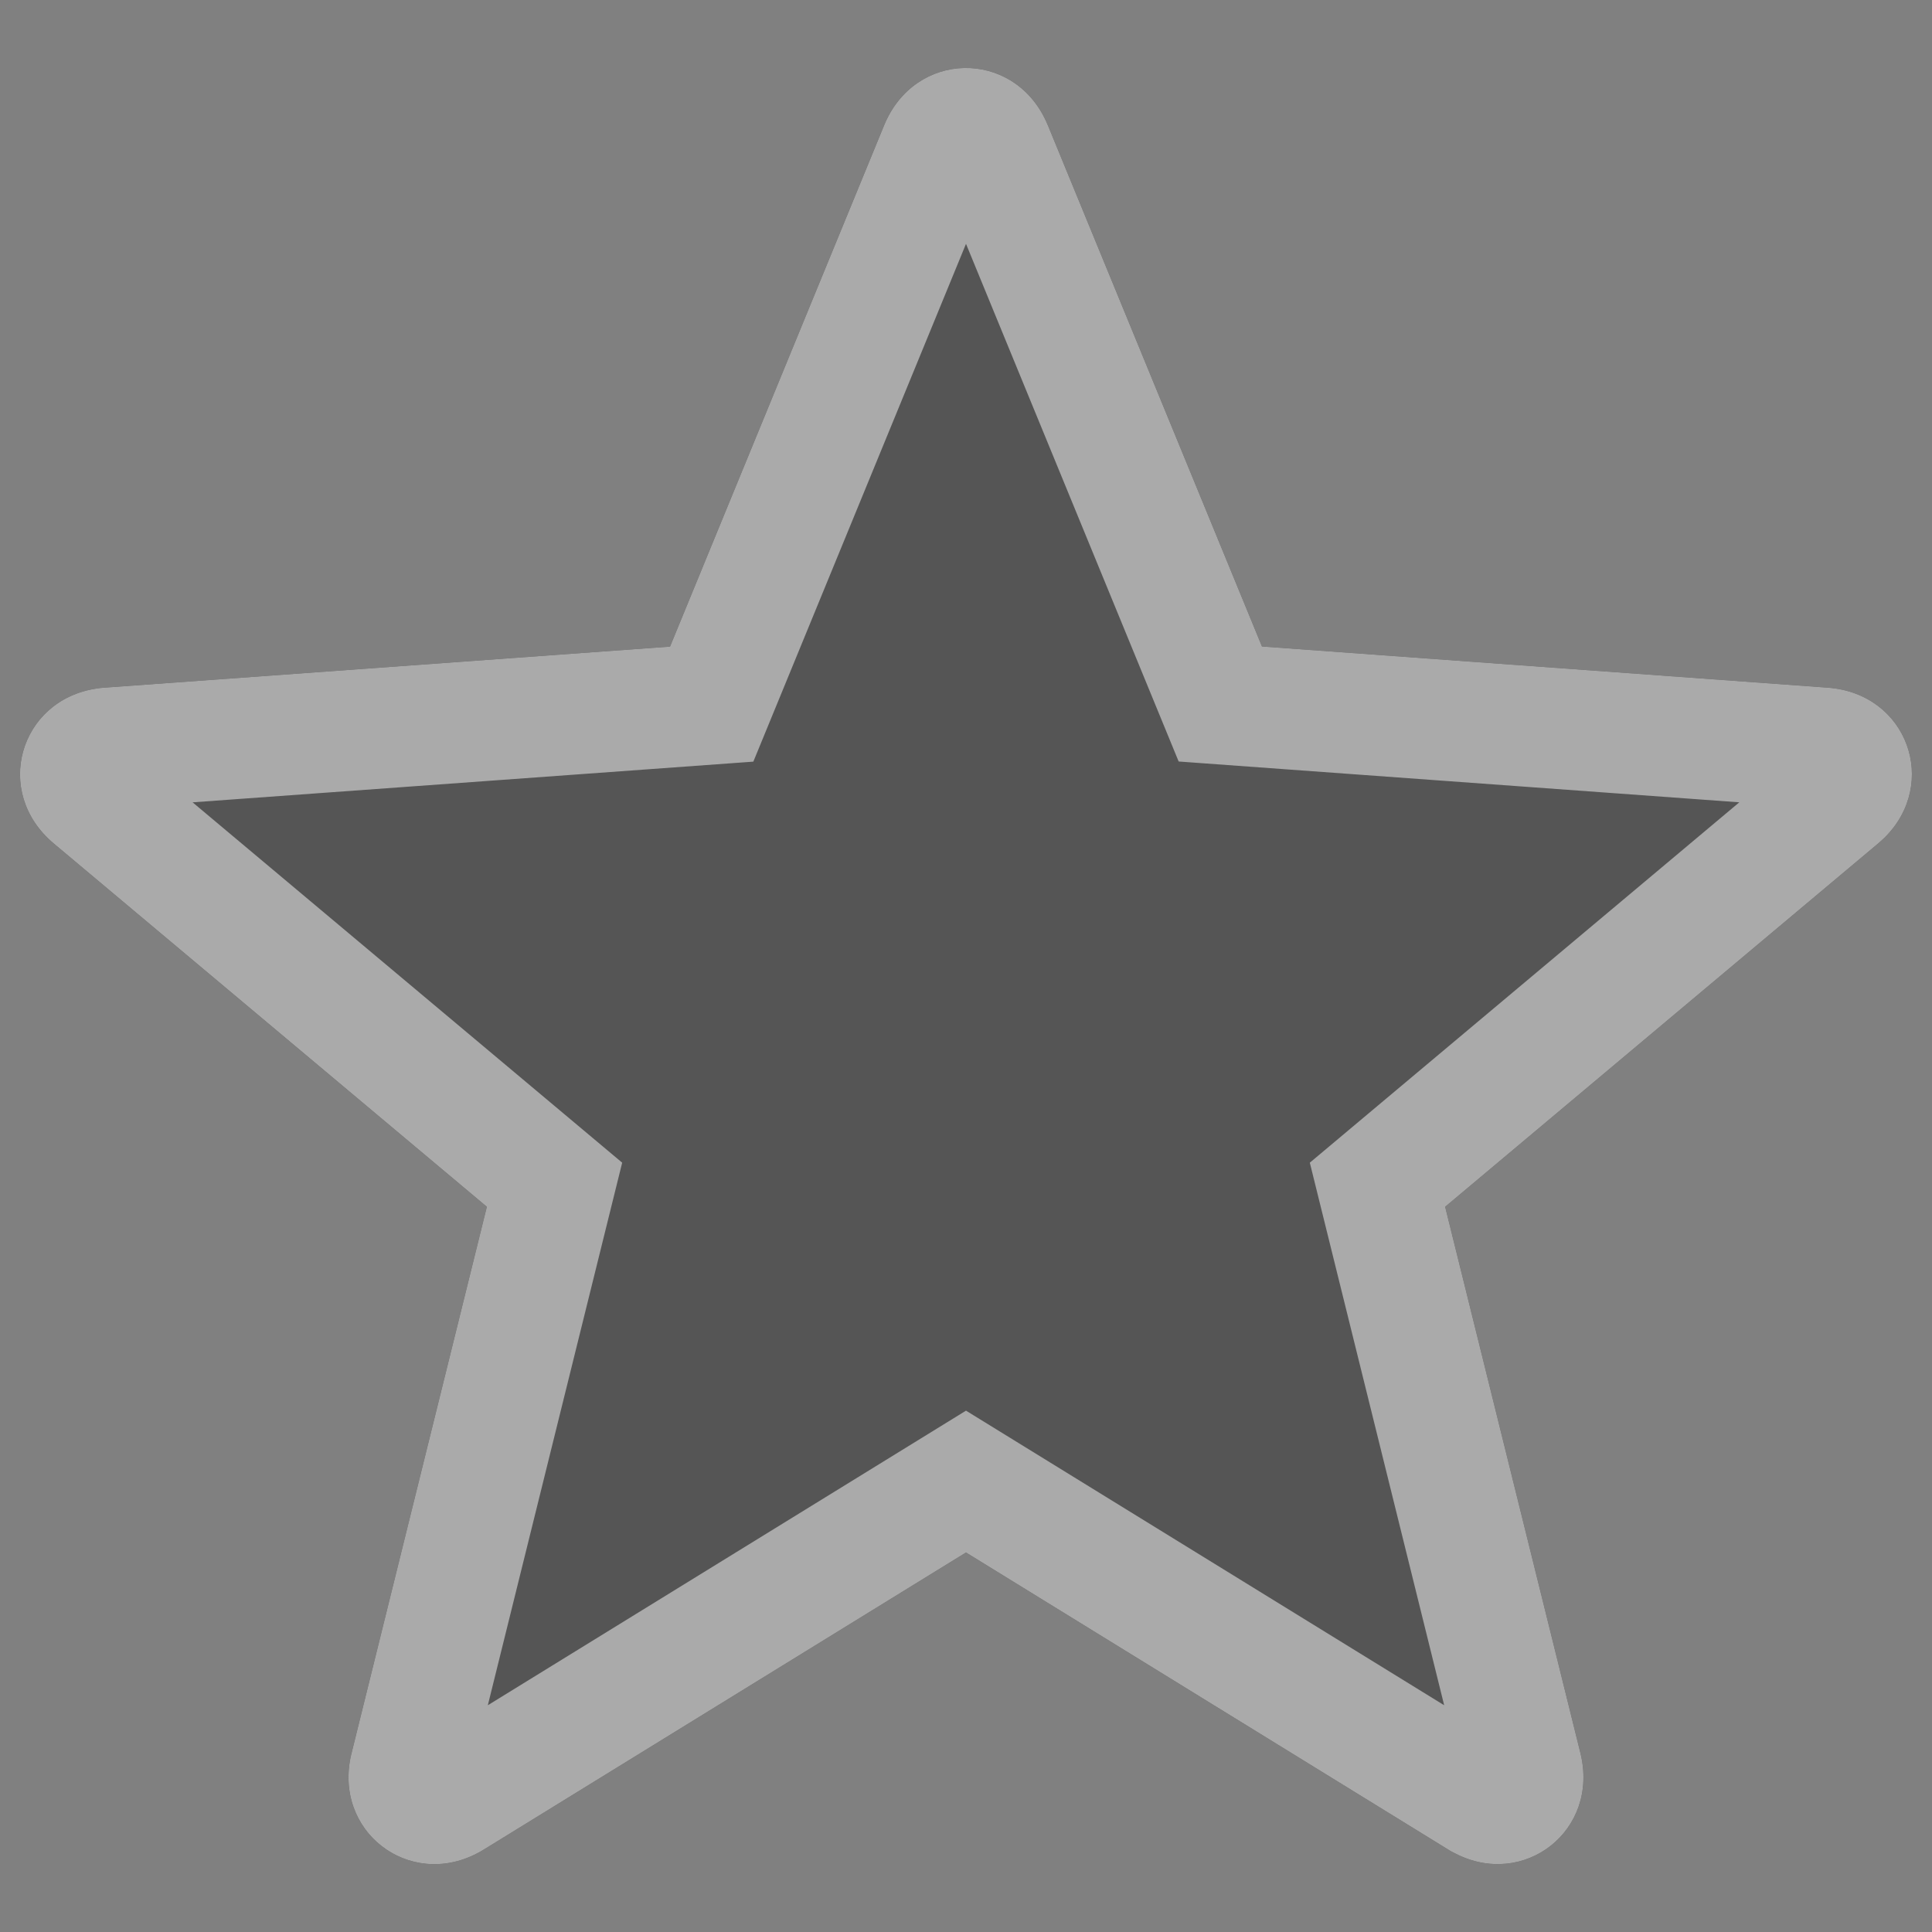 <svg xmlns="http://www.w3.org/2000/svg" xmlns:xlink="http://www.w3.org/1999/xlink" width="16" height="16" viewBox="0 0 16 16">
    <rect x="0" y="0" width="16" height="16" fill="#808080" stroke="none"/>
    <path id="star-filled-55" fill="#555" d="M7.322 1.038c.255-.622 1.066-.633 1.341-.034l.015.034 1.773 4.316 4.685.341c.662.048.926.796.468 1.245l-.025.023-.026.023-3.585 3.008 1.12 4.523c.16.644-.468 1.127-1.037.832l-.03-.015-.028-.017L8 12.857l-3.993 2.46c-.564.348-1.217-.103-1.109-.735l.006-.032.008-.033 1.12-4.523L.446 6.986C-.063 6.56.162 5.8.795 5.703l.034-.005.035-.003 4.685-.34 1.773-4.317z" transform="translate(-1092 -602) translate(973 187) translate(39 350) translate(0 63) translate(0 2) translate(80)"/>
    <clipPath id="star-filled-mask-55">
        <use xlink:href="#star-filled-55"/>
    </clipPath>
    <use xlink:href="#star-filled-55" stroke-width="2" stroke="rgba(255,255,255,0.5)" fill="none" clip-path="url(#star-filled-mask-55)"/>
</svg>